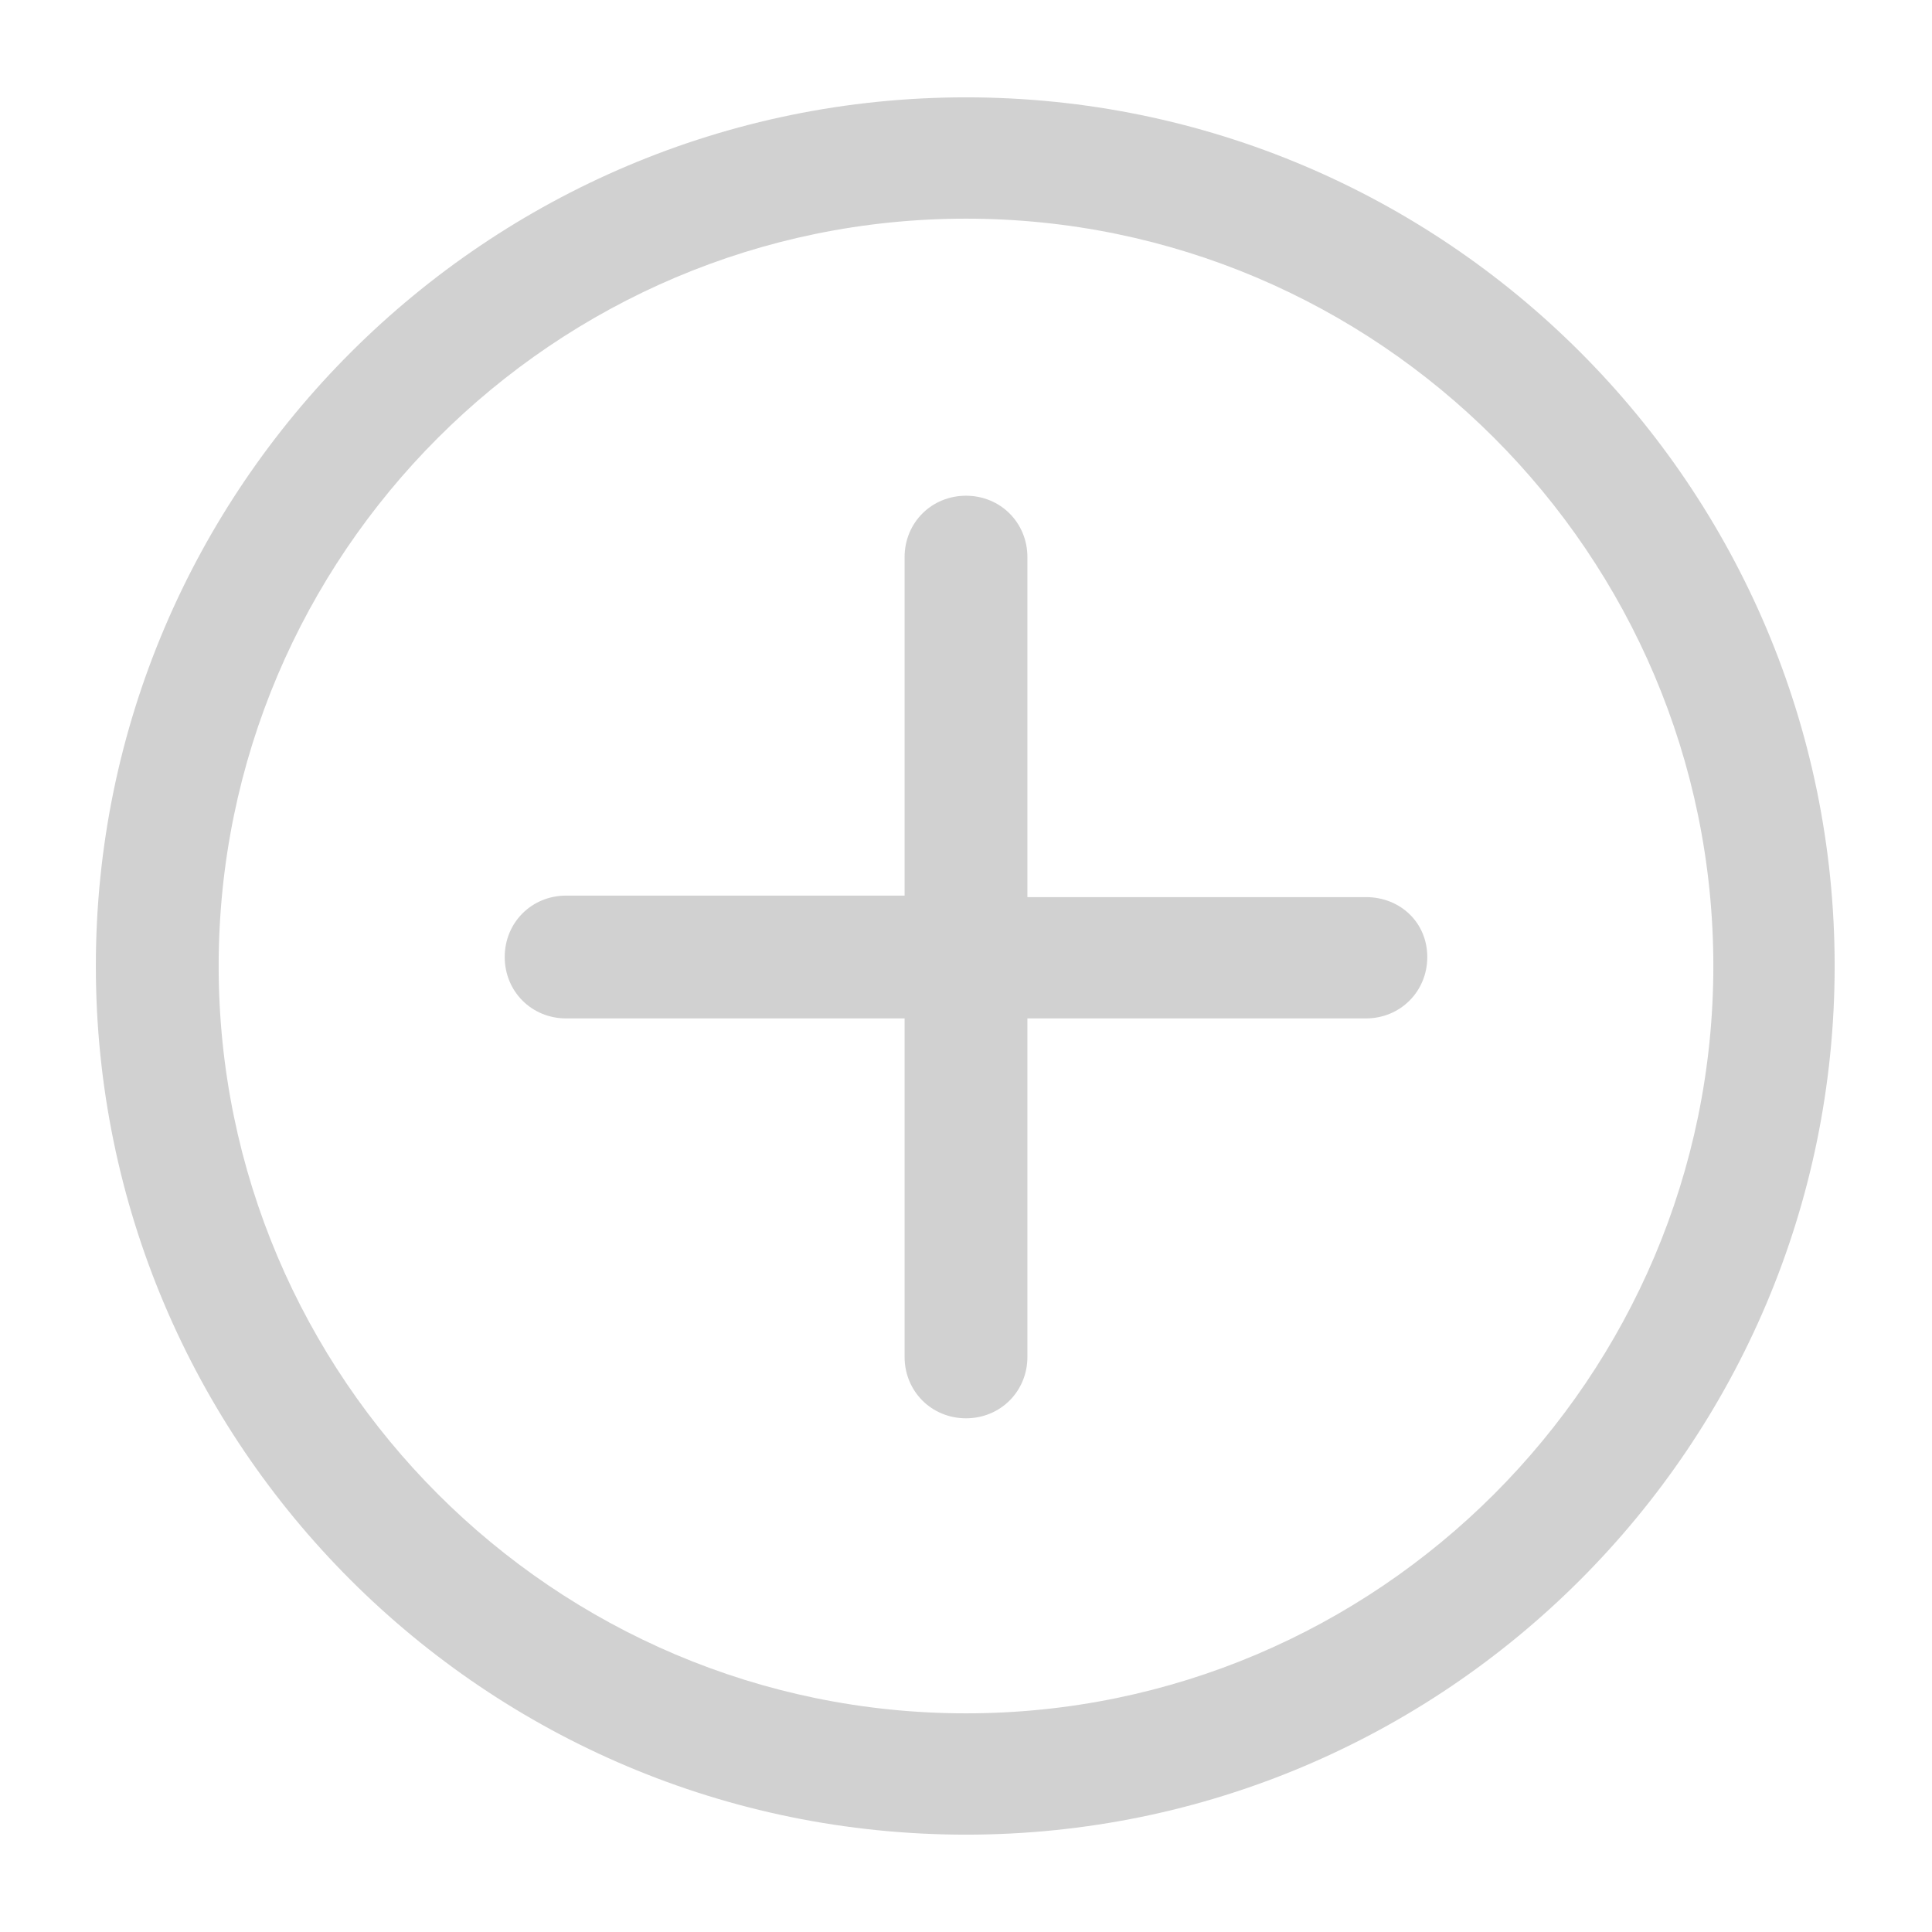 <svg xmlns="http://www.w3.org/2000/svg" xmlns:xlink="http://www.w3.org/1999/xlink" version="1.1" x="0px" y="0px" viewBox="0 0 129 129" enable-background="new 0 0 129 129" xml:space="preserve" aria-hidden="true" width="129px" height="129px" style="fill:url(#CerosGradient_idb593e32b6);"><defs><linearGradient class="cerosgradient" data-cerosgradient="true" id="CerosGradient_idb593e32b6" gradientUnits="userSpaceOnUse" x1="50%" y1="100%" x2="50%" y2="0%"><stop offset="0%" stop-color="#D1D1D1"/><stop offset="100%" stop-color="#D1D1D1"/></linearGradient><linearGradient/></defs><g><g><path d="M64.5,6.5c-32,0-58.1,26-58.1,58s26,58,58.1,58c32,0,58-26,58-58S96.5,6.5,64.5,6.5z M64.5,114.4    C37,114.4,14.6,92,14.6,64.5S37,14.6,64.5,14.6c27.5,0,49.9,22.4,49.9,49.9S92,114.4,64.5,114.4z" style="fill:url(#CerosGradient_idb593e32b6);"/><path d="M91.2,59.9H68.6V37.2c0-2.3-1.8-4.1-4.1-4.1c-2.3,0-4.1,1.8-4.1,4.1v22.6H37.8c-2.3,0-4.1,1.8-4.1,4.1s1.8,4.1,4.1,4.1    h22.6v22.6c0,2.3,1.8,4.1,4.1,4.1c2.3,0,4.1-1.8,4.1-4.1V68h22.6c2.3,0,4.1-1.8,4.1-4.1S93.5,59.9,91.2,59.9z" style="fill:url(#CerosGradient_idb593e32b6);"/></g></g></svg>